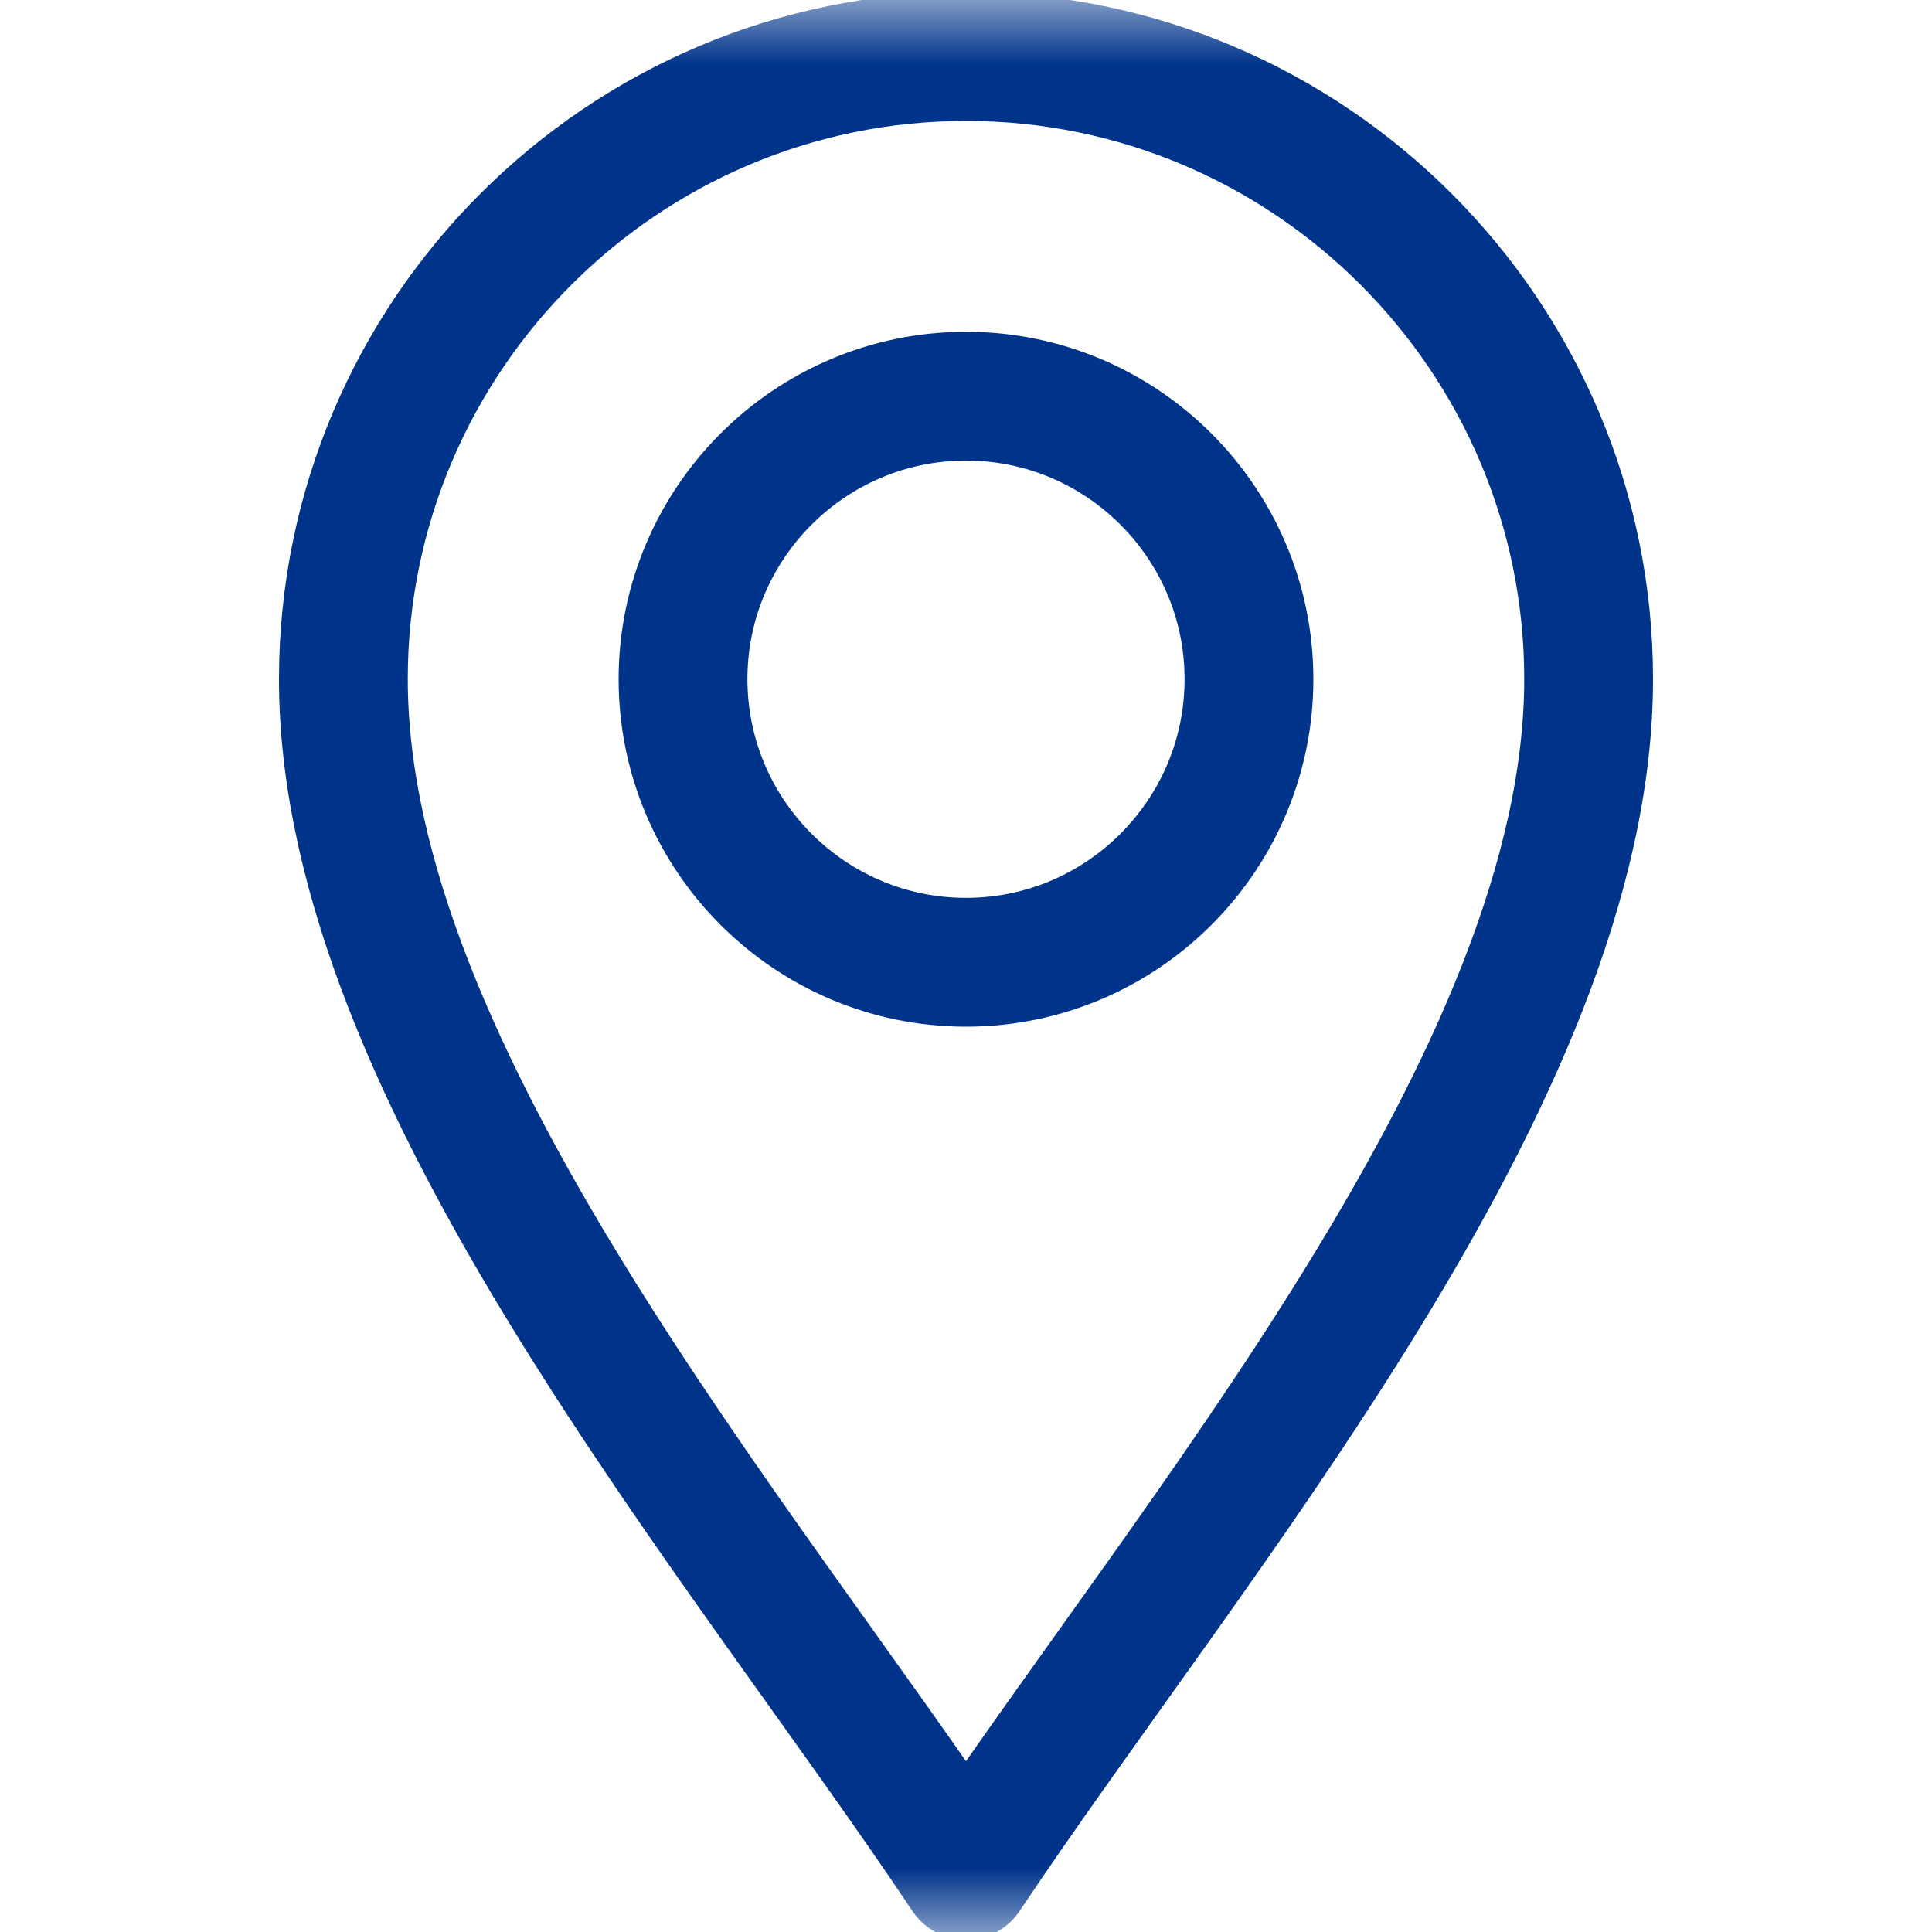 <svg width="15" height="15" viewBox="0 0 15 15" fill="none" xmlns="http://www.w3.org/2000/svg">
<mask id="mask0_181_315" style="mask-type:luminance" maskUnits="userSpaceOnUse" x="0" y="0" width="15" height="15">
<path d="M0 1.90735e-06H15V15H0V1.90735e-06Z" fill="white"/>
</mask>
<g mask="url(#mask0_181_315)">
<path d="M7.5 14.56C5.742 11.924 2.666 8.35 2.666 5.273C2.666 2.608 4.835 0.439 7.5 0.439C10.165 0.439 12.334 2.608 12.334 5.273C12.334 8.35 9.258 11.924 7.5 14.56Z" stroke="#00348A" stroke-miterlimit="10" stroke-linecap="round" stroke-linejoin="round"/>
<path d="M7.5 7.471C6.288 7.471 5.303 6.485 5.303 5.273C5.303 4.062 6.288 3.076 7.5 3.076C8.712 3.076 9.697 4.062 9.697 5.273C9.697 6.485 8.712 7.471 7.5 7.471Z" stroke="#00348A" stroke-miterlimit="10" stroke-linecap="round" stroke-linejoin="round"/>
</g>
</svg>
